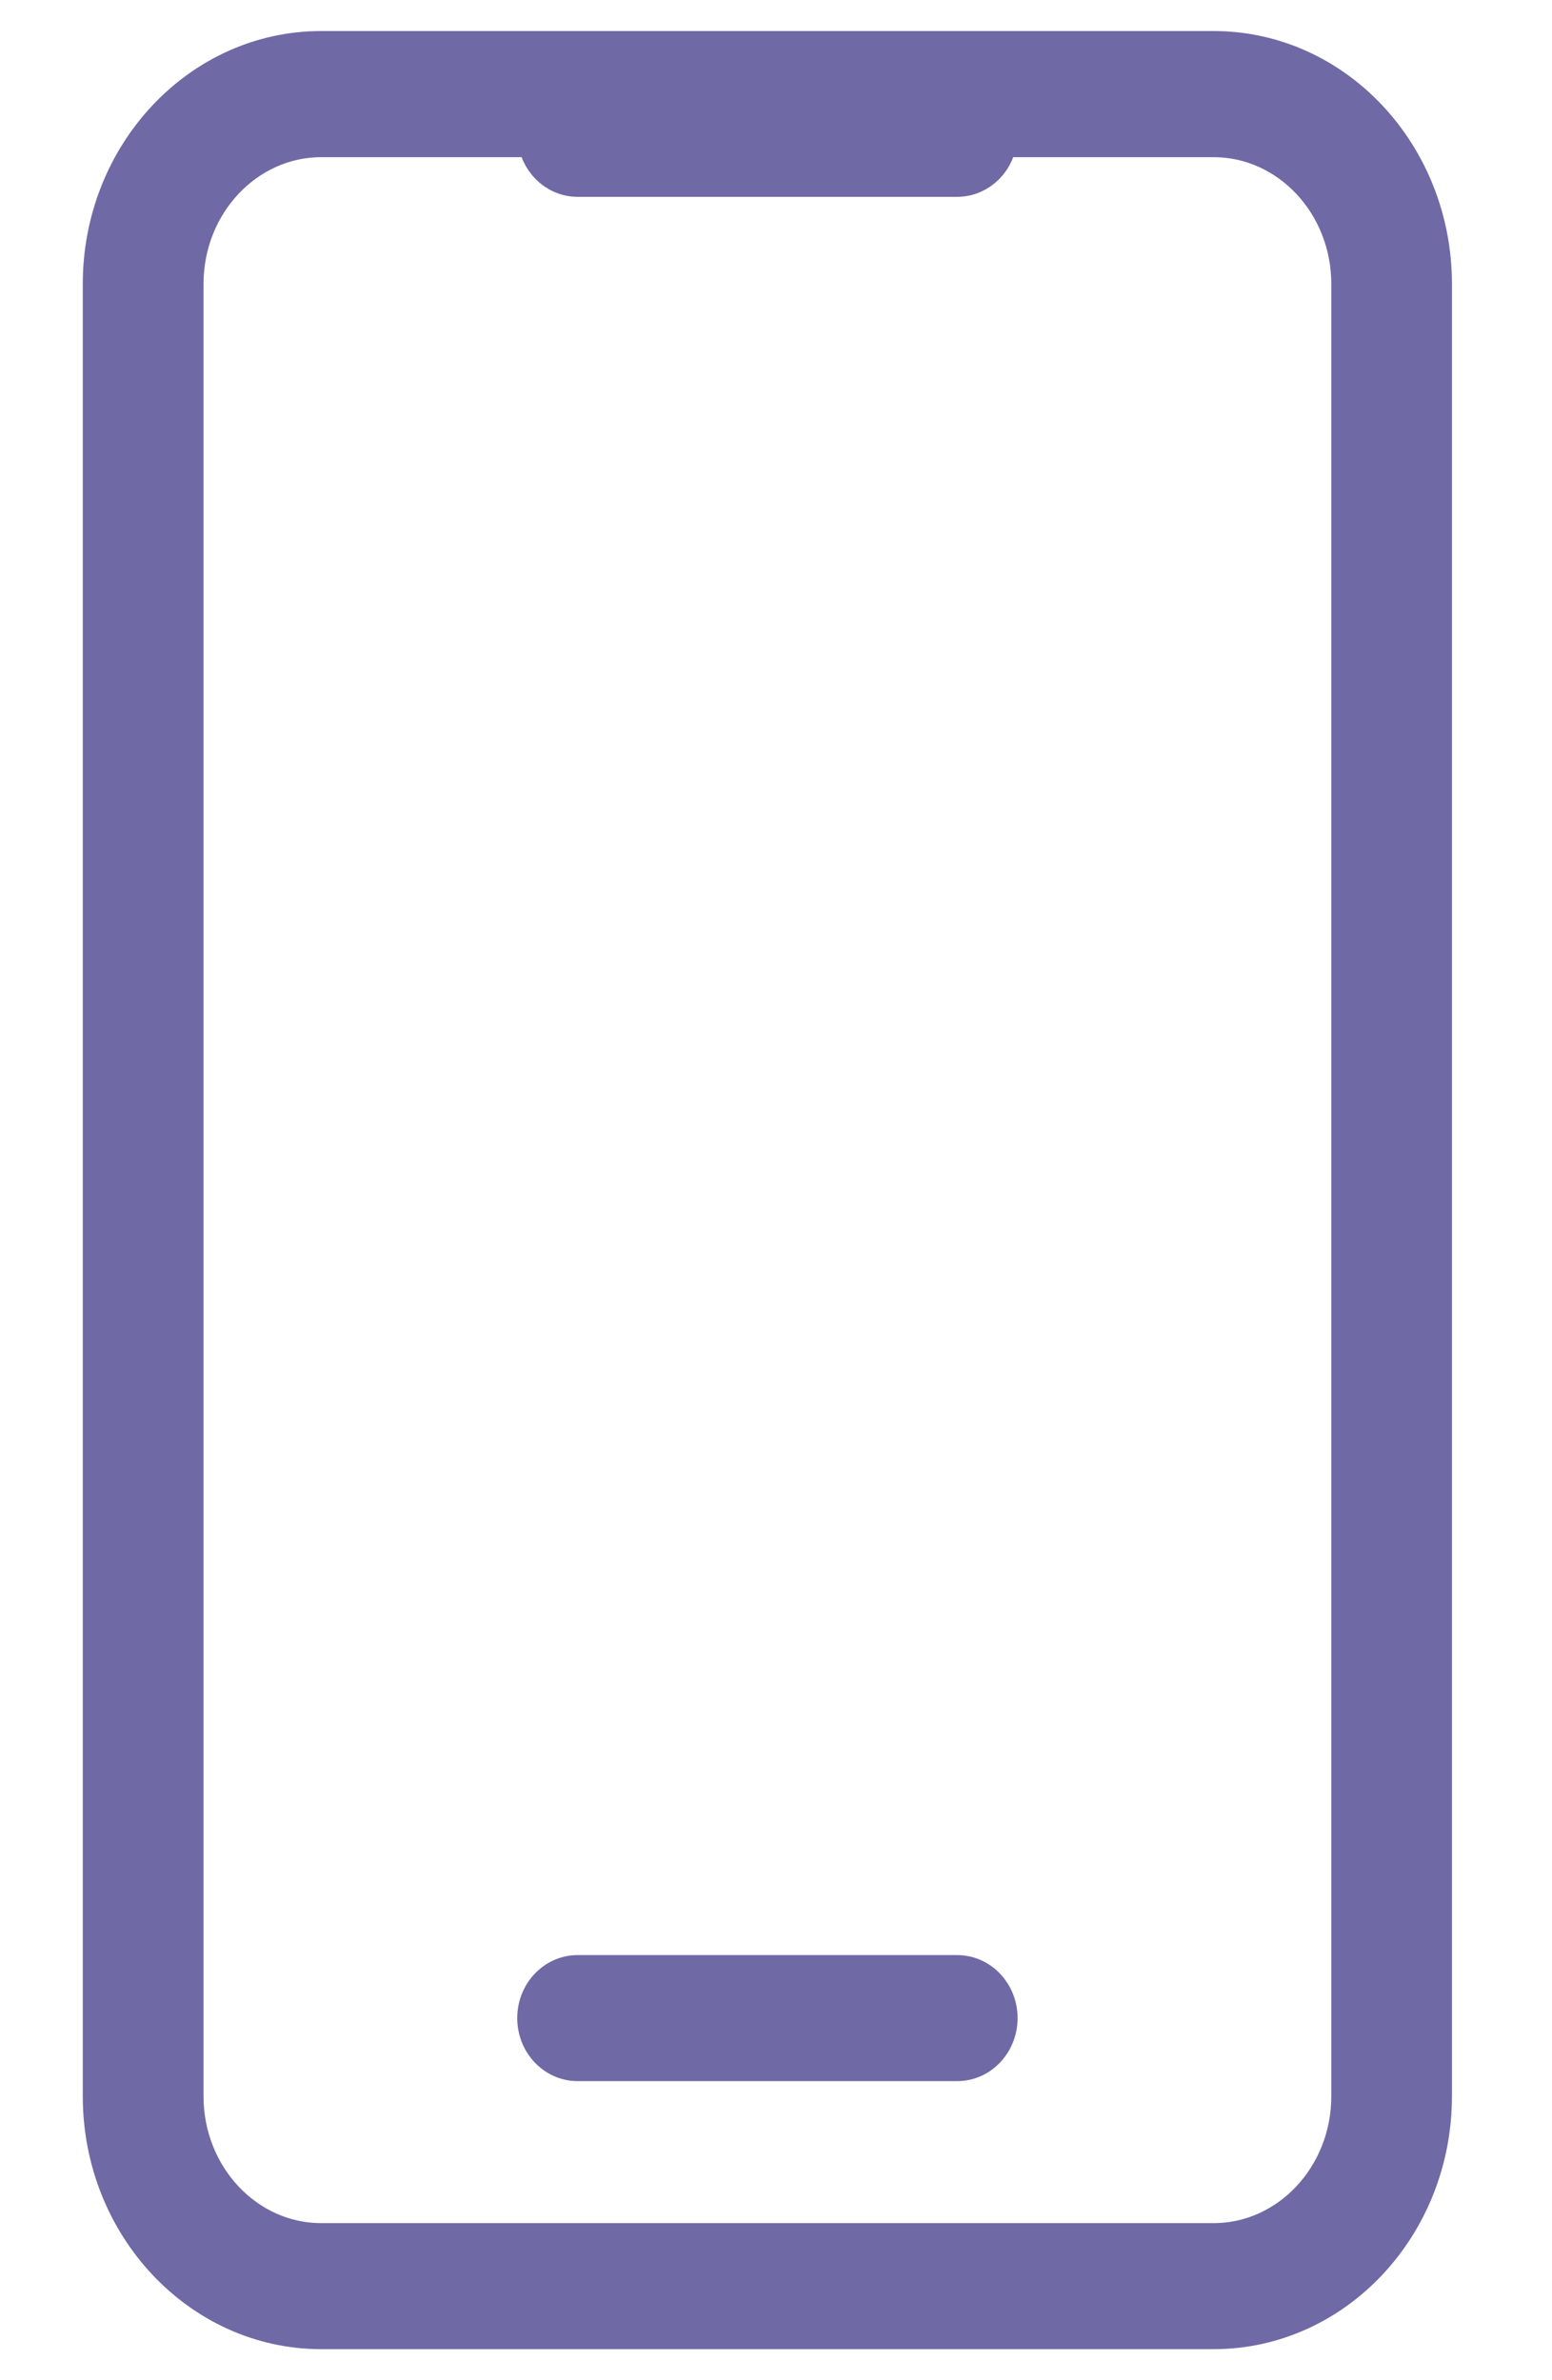 <?xml version="1.0" encoding="UTF-8"?> <svg xmlns="http://www.w3.org/2000/svg" width="15" height="23" viewBox="0 0 15 23" fill="none"> <path d="M3.104 22.5H11.73C12.89 22.5 13.833 21.494 13.833 20.256V2.744C13.833 1.506 12.89 0.5 11.73 0.5H3.103C1.944 0.5 1 1.506 1 2.744V20.256C1 21.493 1.944 22.5 3.104 22.5ZM1.767 2.744C1.767 1.958 2.367 1.319 3.104 1.319H5.2C5.213 1.533 5.379 1.702 5.583 1.702H9.251C9.455 1.702 9.621 1.533 9.634 1.319H11.73C12.467 1.319 13.067 1.958 13.067 2.744V20.256C13.067 21.042 12.467 21.682 11.73 21.682H3.104C2.367 21.682 1.767 21.043 1.767 20.256L1.767 2.744ZM5.199 19.501C5.199 19.275 5.371 19.092 5.583 19.092H9.251C9.463 19.092 9.635 19.275 9.635 19.501C9.635 19.727 9.463 19.91 9.251 19.91L5.583 19.91C5.371 19.91 5.199 19.727 5.199 19.501Z" fill="#6F6AA5" stroke="#6F6AA5" stroke-width="0.4"></path> </svg> 